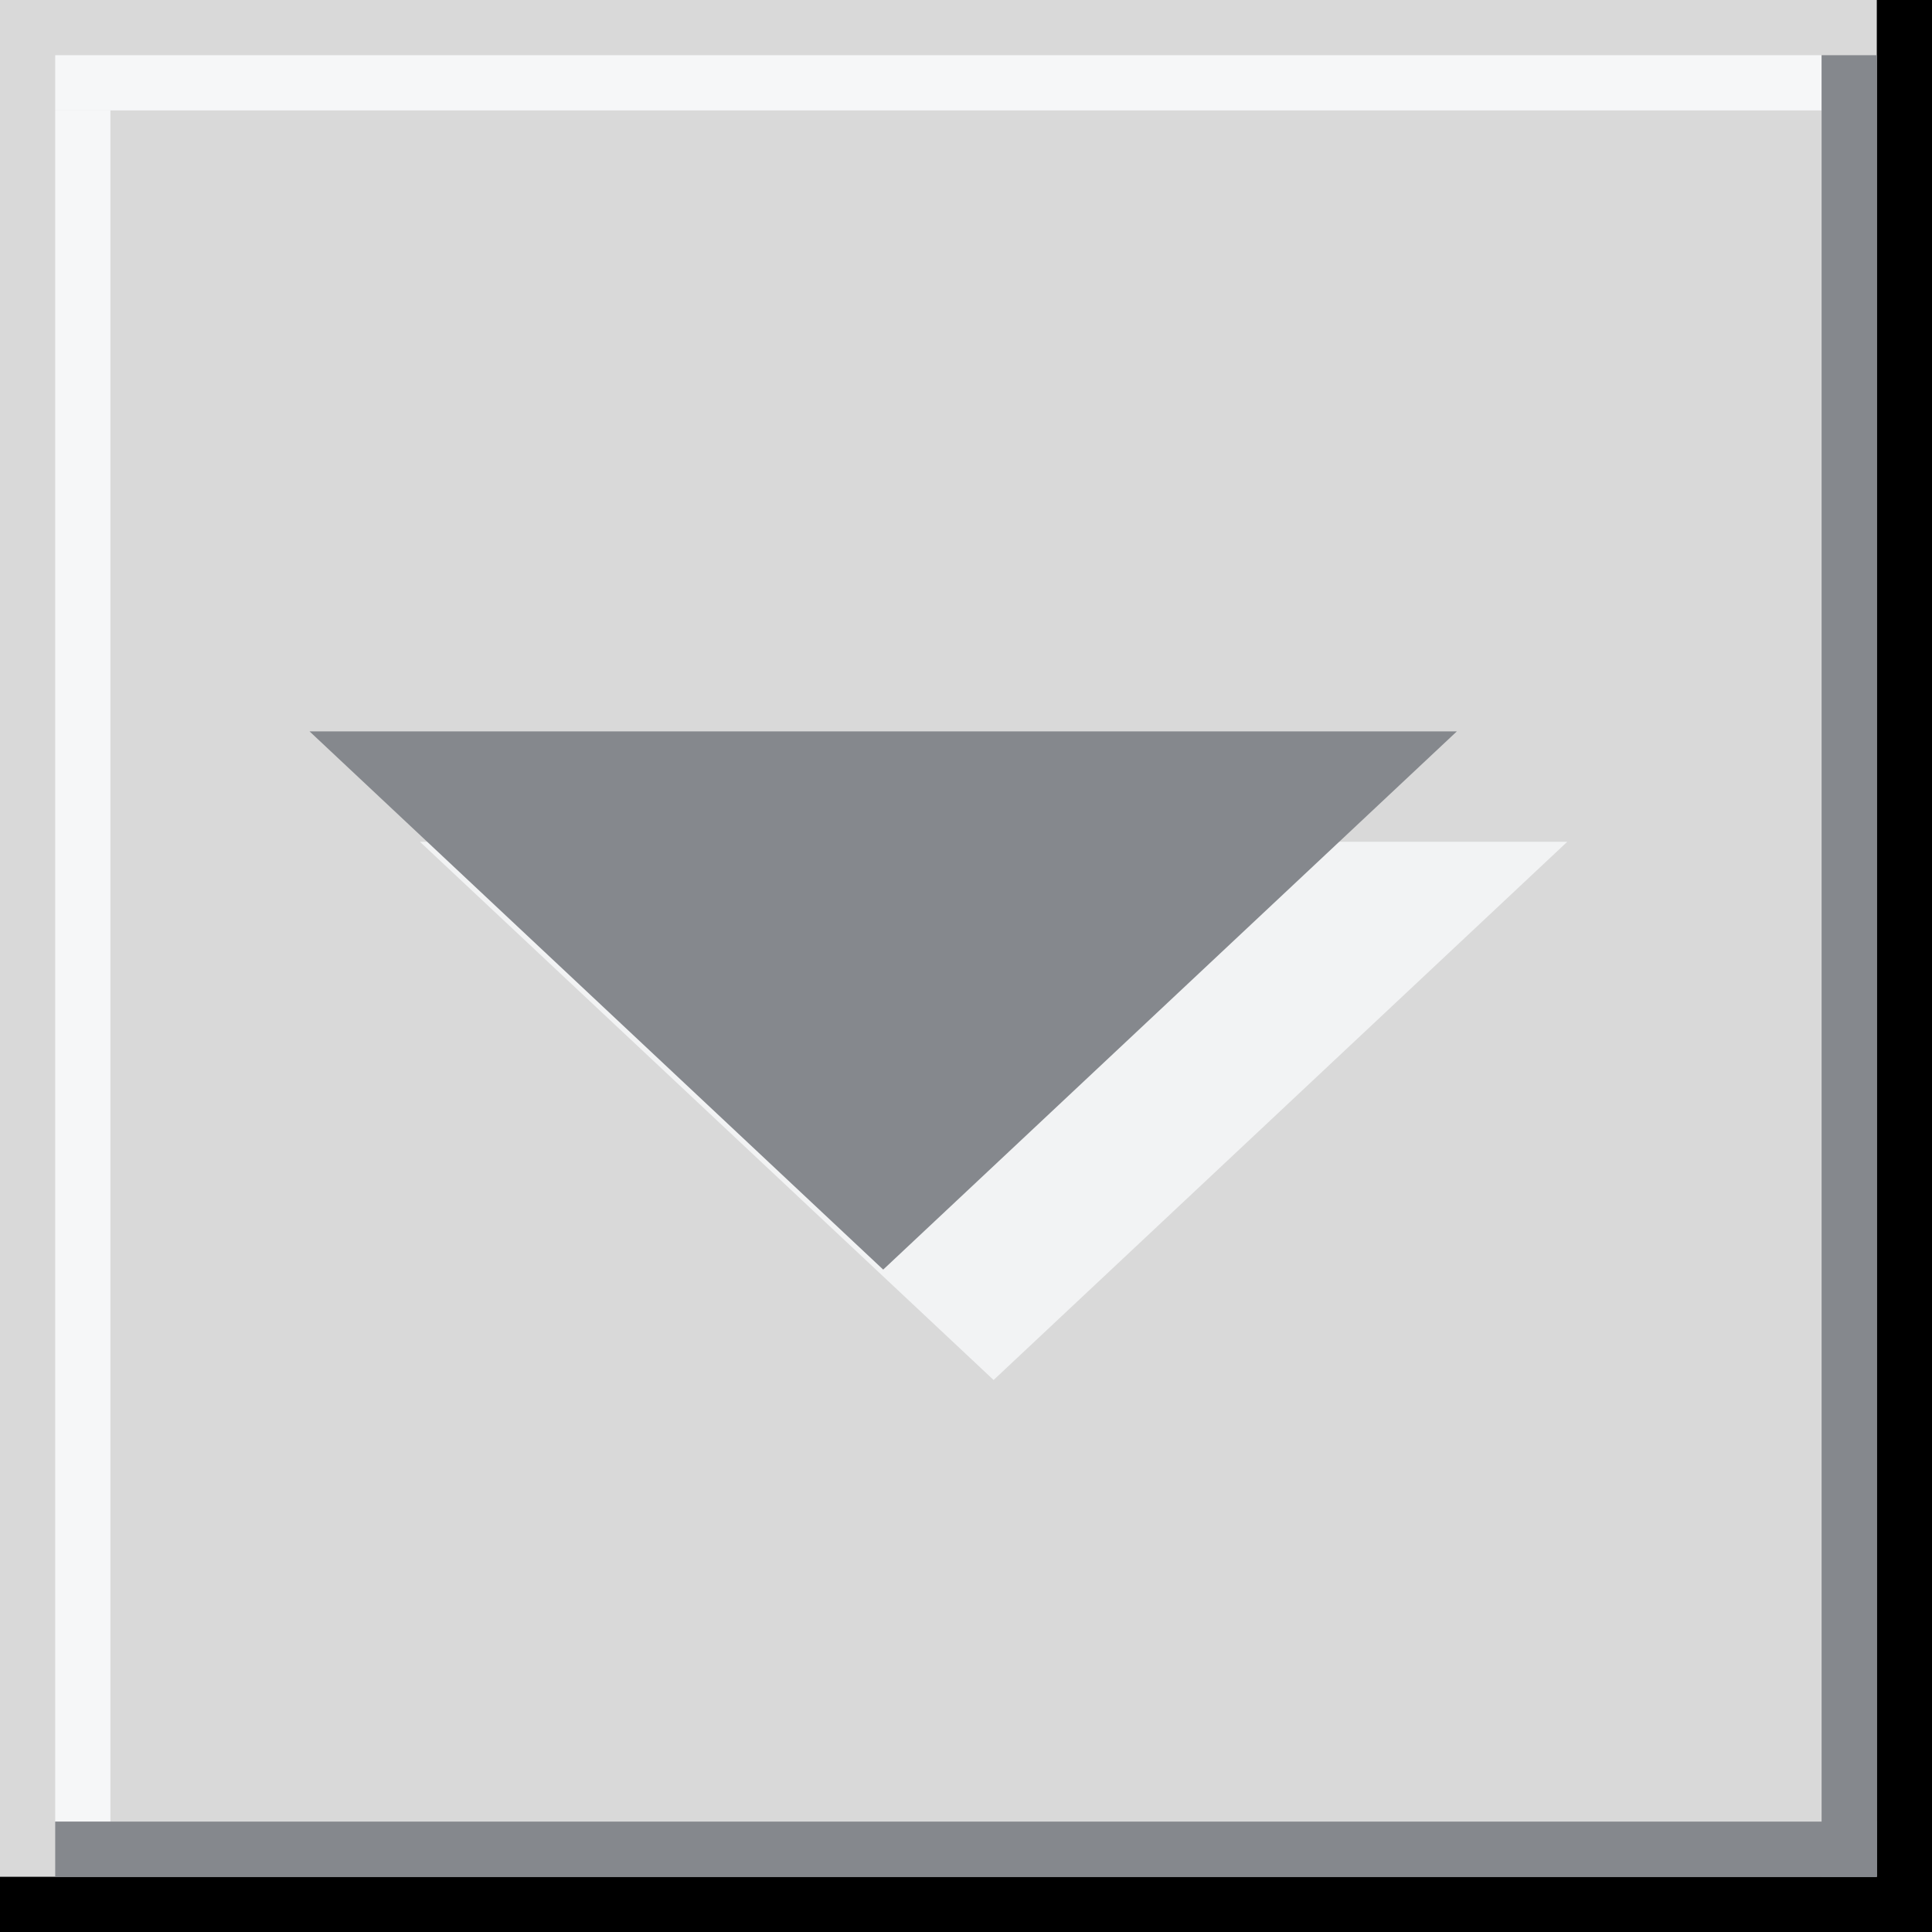<svg width="35" height="35" viewBox="0 0 35 35" fill="none" xmlns="http://www.w3.org/2000/svg">
<rect width="35" height="35" fill="#D9D9D9"/>
<line x1="1" y1="1.5" x2="33" y2="1.5" stroke="#F6F7F8"/>
<line x1="1.5" y1="33" x2="1.5" y2="2" stroke="#F6F7F8"/>
<line y1="34.5" x2="35" y2="34.5" stroke="black"/>
<line x1="34.5" x2="34.5" y2="35" stroke="black"/>
<line x1="33.5" y1="1" x2="33.5" y2="34" stroke="#85888D"/>
<line x1="1" y1="33.5" x2="34" y2="33.5" stroke="#85888D"/>
<path d="M18 25L7.608 15.25L28.392 15.25L18 25Z" fill="#F2F3F4"/>
<path d="M16 23L5.608 13.25L26.392 13.25L16 23Z" fill="#85888D"/>
</svg>
